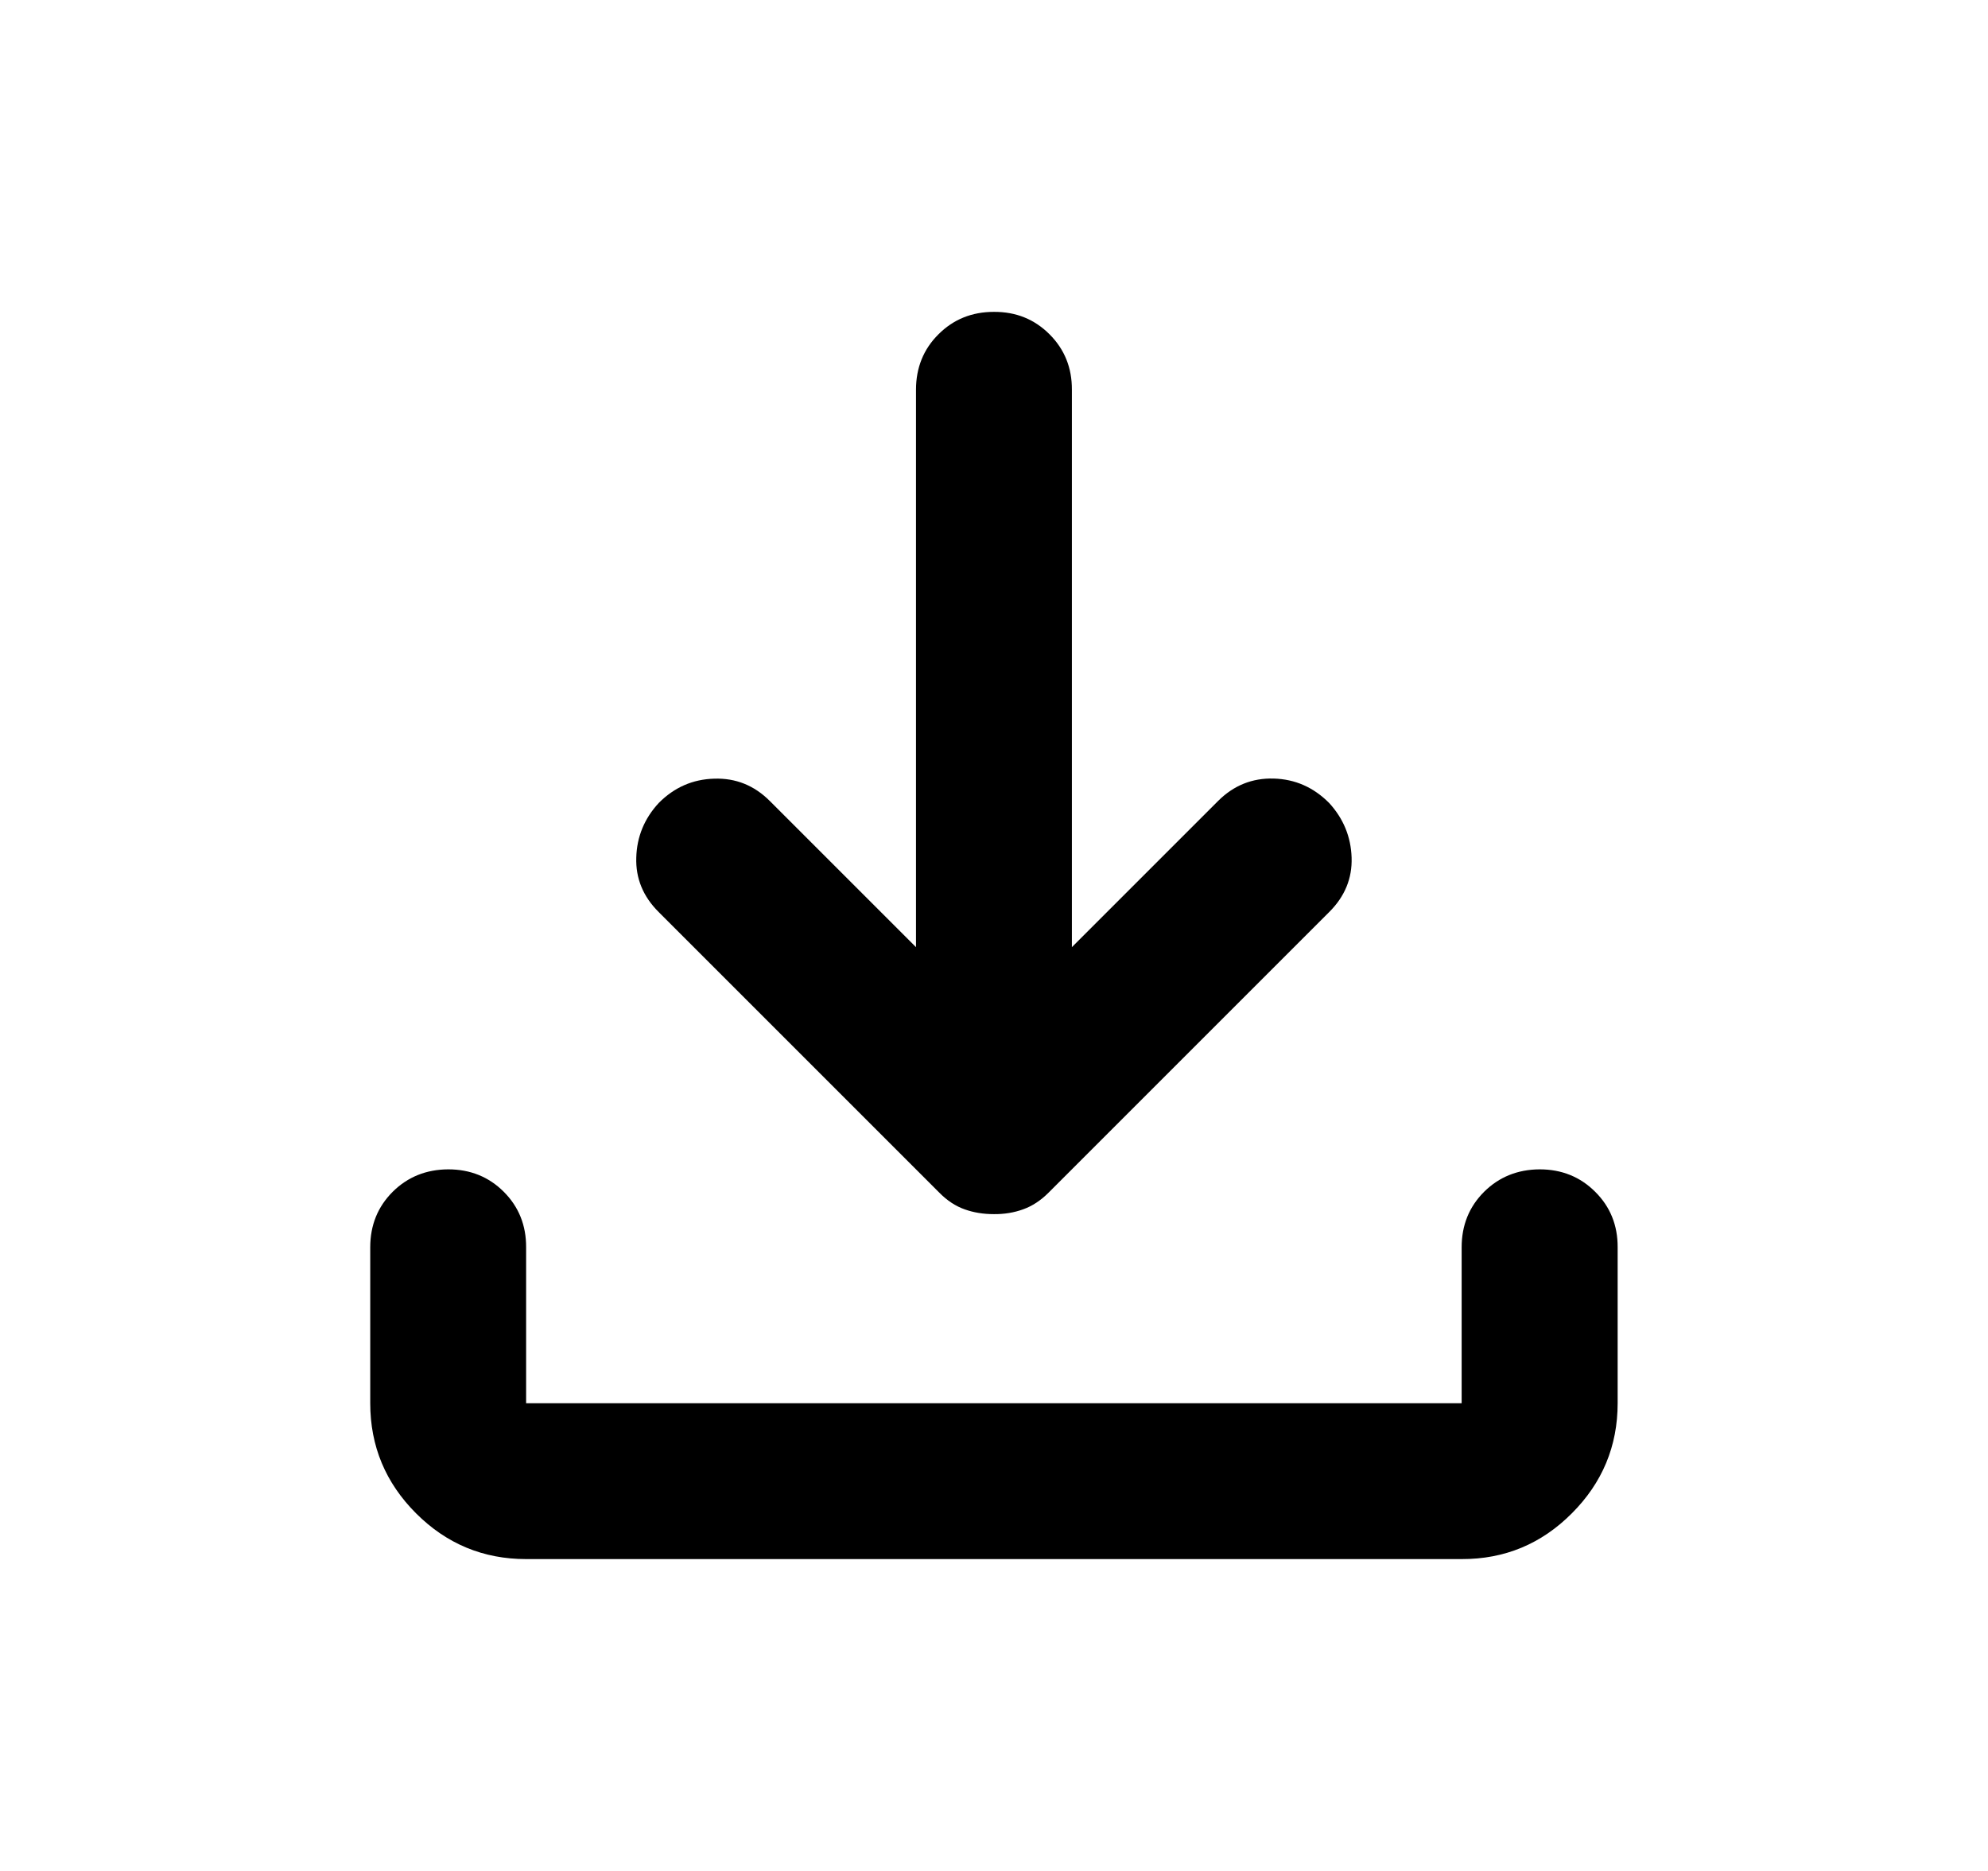 <svg width="17" height="16" viewBox="0 0 17 16" fill="none" xmlns="http://www.w3.org/2000/svg">
<path d="M8.499 10.383C8.41 10.383 8.327 10.37 8.249 10.342C8.172 10.315 8.099 10.267 8.033 10.2L5.633 7.8C5.499 7.667 5.435 7.511 5.441 7.333C5.446 7.156 5.51 7 5.633 6.867C5.766 6.733 5.924 6.664 6.108 6.659C6.292 6.653 6.45 6.717 6.583 6.85L7.833 8.1V3.333C7.833 3.145 7.897 2.986 8.025 2.859C8.153 2.731 8.311 2.667 8.499 2.667C8.688 2.666 8.846 2.73 8.975 2.859C9.103 2.987 9.167 3.145 9.166 3.333V8.1L10.416 6.85C10.549 6.717 10.708 6.653 10.891 6.658C11.075 6.663 11.233 6.733 11.366 6.867C11.488 7 11.552 7.156 11.558 7.333C11.564 7.511 11.5 7.667 11.366 7.8L8.966 10.2C8.899 10.267 8.827 10.314 8.749 10.342C8.672 10.37 8.588 10.384 8.499 10.383ZM4.499 13.333C4.133 13.333 3.819 13.203 3.558 12.942C3.297 12.681 3.166 12.367 3.166 12V10.667C3.166 10.478 3.23 10.32 3.358 10.192C3.486 10.065 3.644 10.001 3.833 10C4.021 10 4.18 10.064 4.308 10.192C4.436 10.32 4.5 10.479 4.499 10.667V12H12.499V10.667C12.499 10.478 12.563 10.32 12.691 10.192C12.819 10.065 12.978 10.001 13.166 10C13.354 10 13.513 10.064 13.641 10.192C13.77 10.32 13.834 10.479 13.833 10.667V12C13.833 12.367 13.702 12.681 13.441 12.942C13.181 13.203 12.867 13.334 12.499 13.333H4.499Z" fill="black"/>
</svg>